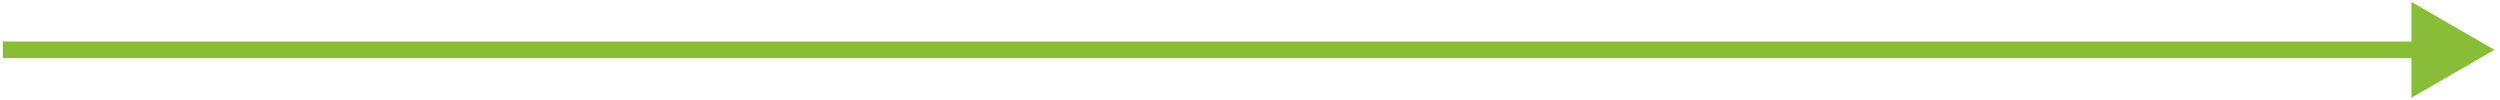 <svg width="301" height="12" viewBox="0 0 301 12" fill="none" xmlns="http://www.w3.org/2000/svg">
<path d="M300.336 6L290.336 0.226V11.774L300.336 6ZM0.336 7H291.336V5H0.336V7Z" fill="#8ABD37"/>
</svg>
